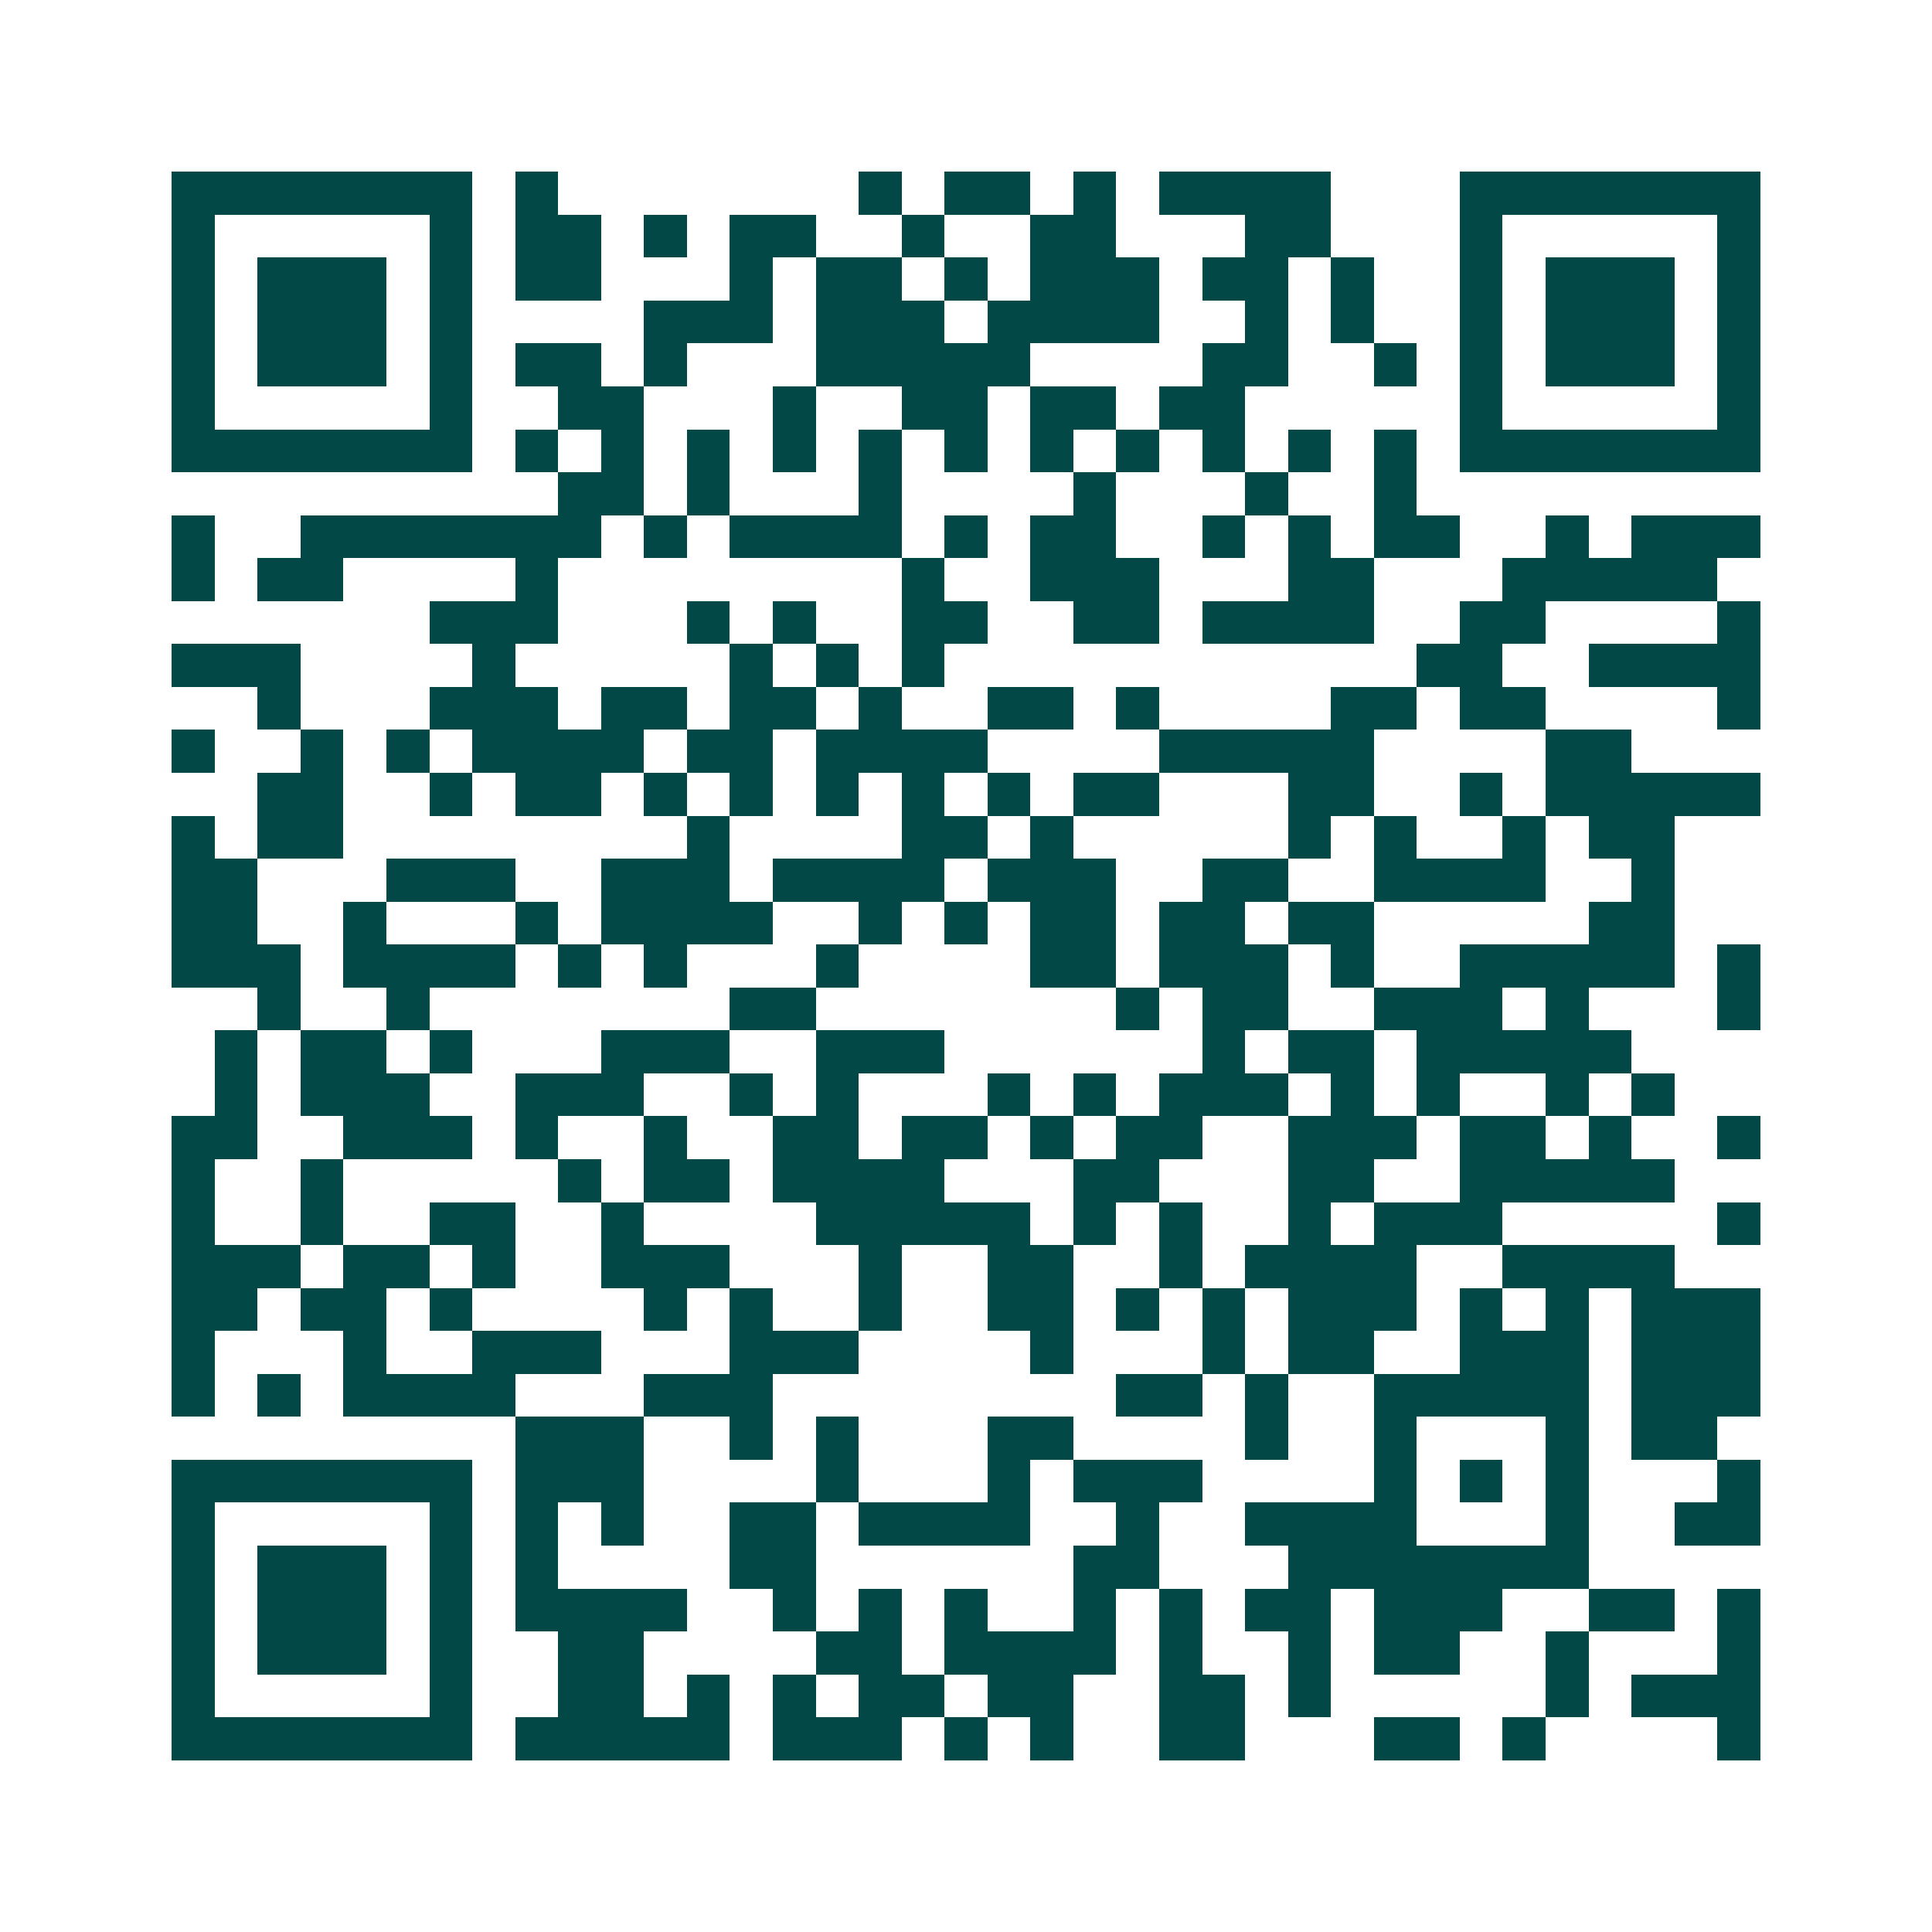 <svg xmlns="http://www.w3.org/2000/svg" width="200" height="200" viewBox="0 0 45 45" shape-rendering="crispEdges"><path fill="#ffffff" d="M0 0h45v45H0z"/><path stroke="#014847" d="M4 4.5h7m1 0h1m7 0h1m1 0h2m1 0h1m1 0h4m3 0h7M4 5.5h1m5 0h1m1 0h2m1 0h1m1 0h2m2 0h1m2 0h2m3 0h2m3 0h1m5 0h1M4 6.5h1m1 0h3m1 0h1m1 0h2m3 0h1m1 0h2m1 0h1m1 0h3m1 0h2m1 0h1m2 0h1m1 0h3m1 0h1M4 7.5h1m1 0h3m1 0h1m4 0h3m1 0h3m1 0h4m2 0h1m1 0h1m2 0h1m1 0h3m1 0h1M4 8.5h1m1 0h3m1 0h1m1 0h2m1 0h1m3 0h5m4 0h2m2 0h1m1 0h1m1 0h3m1 0h1M4 9.5h1m5 0h1m2 0h2m3 0h1m2 0h2m1 0h2m1 0h2m5 0h1m5 0h1M4 10.5h7m1 0h1m1 0h1m1 0h1m1 0h1m1 0h1m1 0h1m1 0h1m1 0h1m1 0h1m1 0h1m1 0h1m1 0h7M13 11.5h2m1 0h1m3 0h1m4 0h1m3 0h1m2 0h1M4 12.5h1m2 0h7m1 0h1m1 0h4m1 0h1m1 0h2m2 0h1m1 0h1m1 0h2m2 0h1m1 0h3M4 13.5h1m1 0h2m4 0h1m8 0h1m2 0h3m3 0h2m3 0h5M10 14.5h3m3 0h1m1 0h1m2 0h2m2 0h2m1 0h4m2 0h2m4 0h1M4 15.5h3m4 0h1m5 0h1m1 0h1m1 0h1m11 0h2m2 0h4M6 16.5h1m3 0h3m1 0h2m1 0h2m1 0h1m2 0h2m1 0h1m4 0h2m1 0h2m4 0h1M4 17.5h1m2 0h1m1 0h1m1 0h4m1 0h2m1 0h4m4 0h5m4 0h2M6 18.5h2m2 0h1m1 0h2m1 0h1m1 0h1m1 0h1m1 0h1m1 0h1m1 0h2m3 0h2m2 0h1m1 0h5M4 19.5h1m1 0h2m8 0h1m4 0h2m1 0h1m5 0h1m1 0h1m2 0h1m1 0h2M4 20.5h2m3 0h3m2 0h3m1 0h4m1 0h3m2 0h2m2 0h4m2 0h1M4 21.5h2m2 0h1m3 0h1m1 0h4m2 0h1m1 0h1m1 0h2m1 0h2m1 0h2m5 0h2M4 22.5h3m1 0h4m1 0h1m1 0h1m3 0h1m4 0h2m1 0h3m1 0h1m2 0h5m1 0h1M6 23.5h1m2 0h1m7 0h2m7 0h1m1 0h2m2 0h3m1 0h1m3 0h1M5 24.5h1m1 0h2m1 0h1m3 0h3m2 0h3m6 0h1m1 0h2m1 0h5M5 25.5h1m1 0h3m2 0h3m2 0h1m1 0h1m3 0h1m1 0h1m1 0h3m1 0h1m1 0h1m2 0h1m1 0h1M4 26.5h2m2 0h3m1 0h1m2 0h1m2 0h2m1 0h2m1 0h1m1 0h2m2 0h3m1 0h2m1 0h1m2 0h1M4 27.5h1m2 0h1m5 0h1m1 0h2m1 0h4m3 0h2m3 0h2m2 0h5M4 28.5h1m2 0h1m2 0h2m2 0h1m4 0h5m1 0h1m1 0h1m2 0h1m1 0h3m5 0h1M4 29.5h3m1 0h2m1 0h1m2 0h3m3 0h1m2 0h2m2 0h1m1 0h4m2 0h4M4 30.5h2m1 0h2m1 0h1m4 0h1m1 0h1m2 0h1m2 0h2m1 0h1m1 0h1m1 0h3m1 0h1m1 0h1m1 0h3M4 31.5h1m3 0h1m2 0h3m3 0h3m4 0h1m3 0h1m1 0h2m2 0h3m1 0h3M4 32.5h1m1 0h1m1 0h4m3 0h3m8 0h2m1 0h1m2 0h5m1 0h3M12 33.5h3m2 0h1m1 0h1m3 0h2m4 0h1m2 0h1m3 0h1m1 0h2M4 34.5h7m1 0h3m4 0h1m3 0h1m1 0h3m4 0h1m1 0h1m1 0h1m3 0h1M4 35.5h1m5 0h1m1 0h1m1 0h1m2 0h2m1 0h4m2 0h1m2 0h4m3 0h1m2 0h2M4 36.5h1m1 0h3m1 0h1m1 0h1m4 0h2m6 0h2m3 0h7M4 37.5h1m1 0h3m1 0h1m1 0h4m2 0h1m1 0h1m1 0h1m2 0h1m1 0h1m1 0h2m1 0h3m2 0h2m1 0h1M4 38.5h1m1 0h3m1 0h1m2 0h2m4 0h2m1 0h4m1 0h1m2 0h1m1 0h2m2 0h1m3 0h1M4 39.5h1m5 0h1m2 0h2m1 0h1m1 0h1m1 0h2m1 0h2m2 0h2m1 0h1m5 0h1m1 0h3M4 40.5h7m1 0h5m1 0h3m1 0h1m1 0h1m2 0h2m3 0h2m1 0h1m4 0h1"/></svg>
